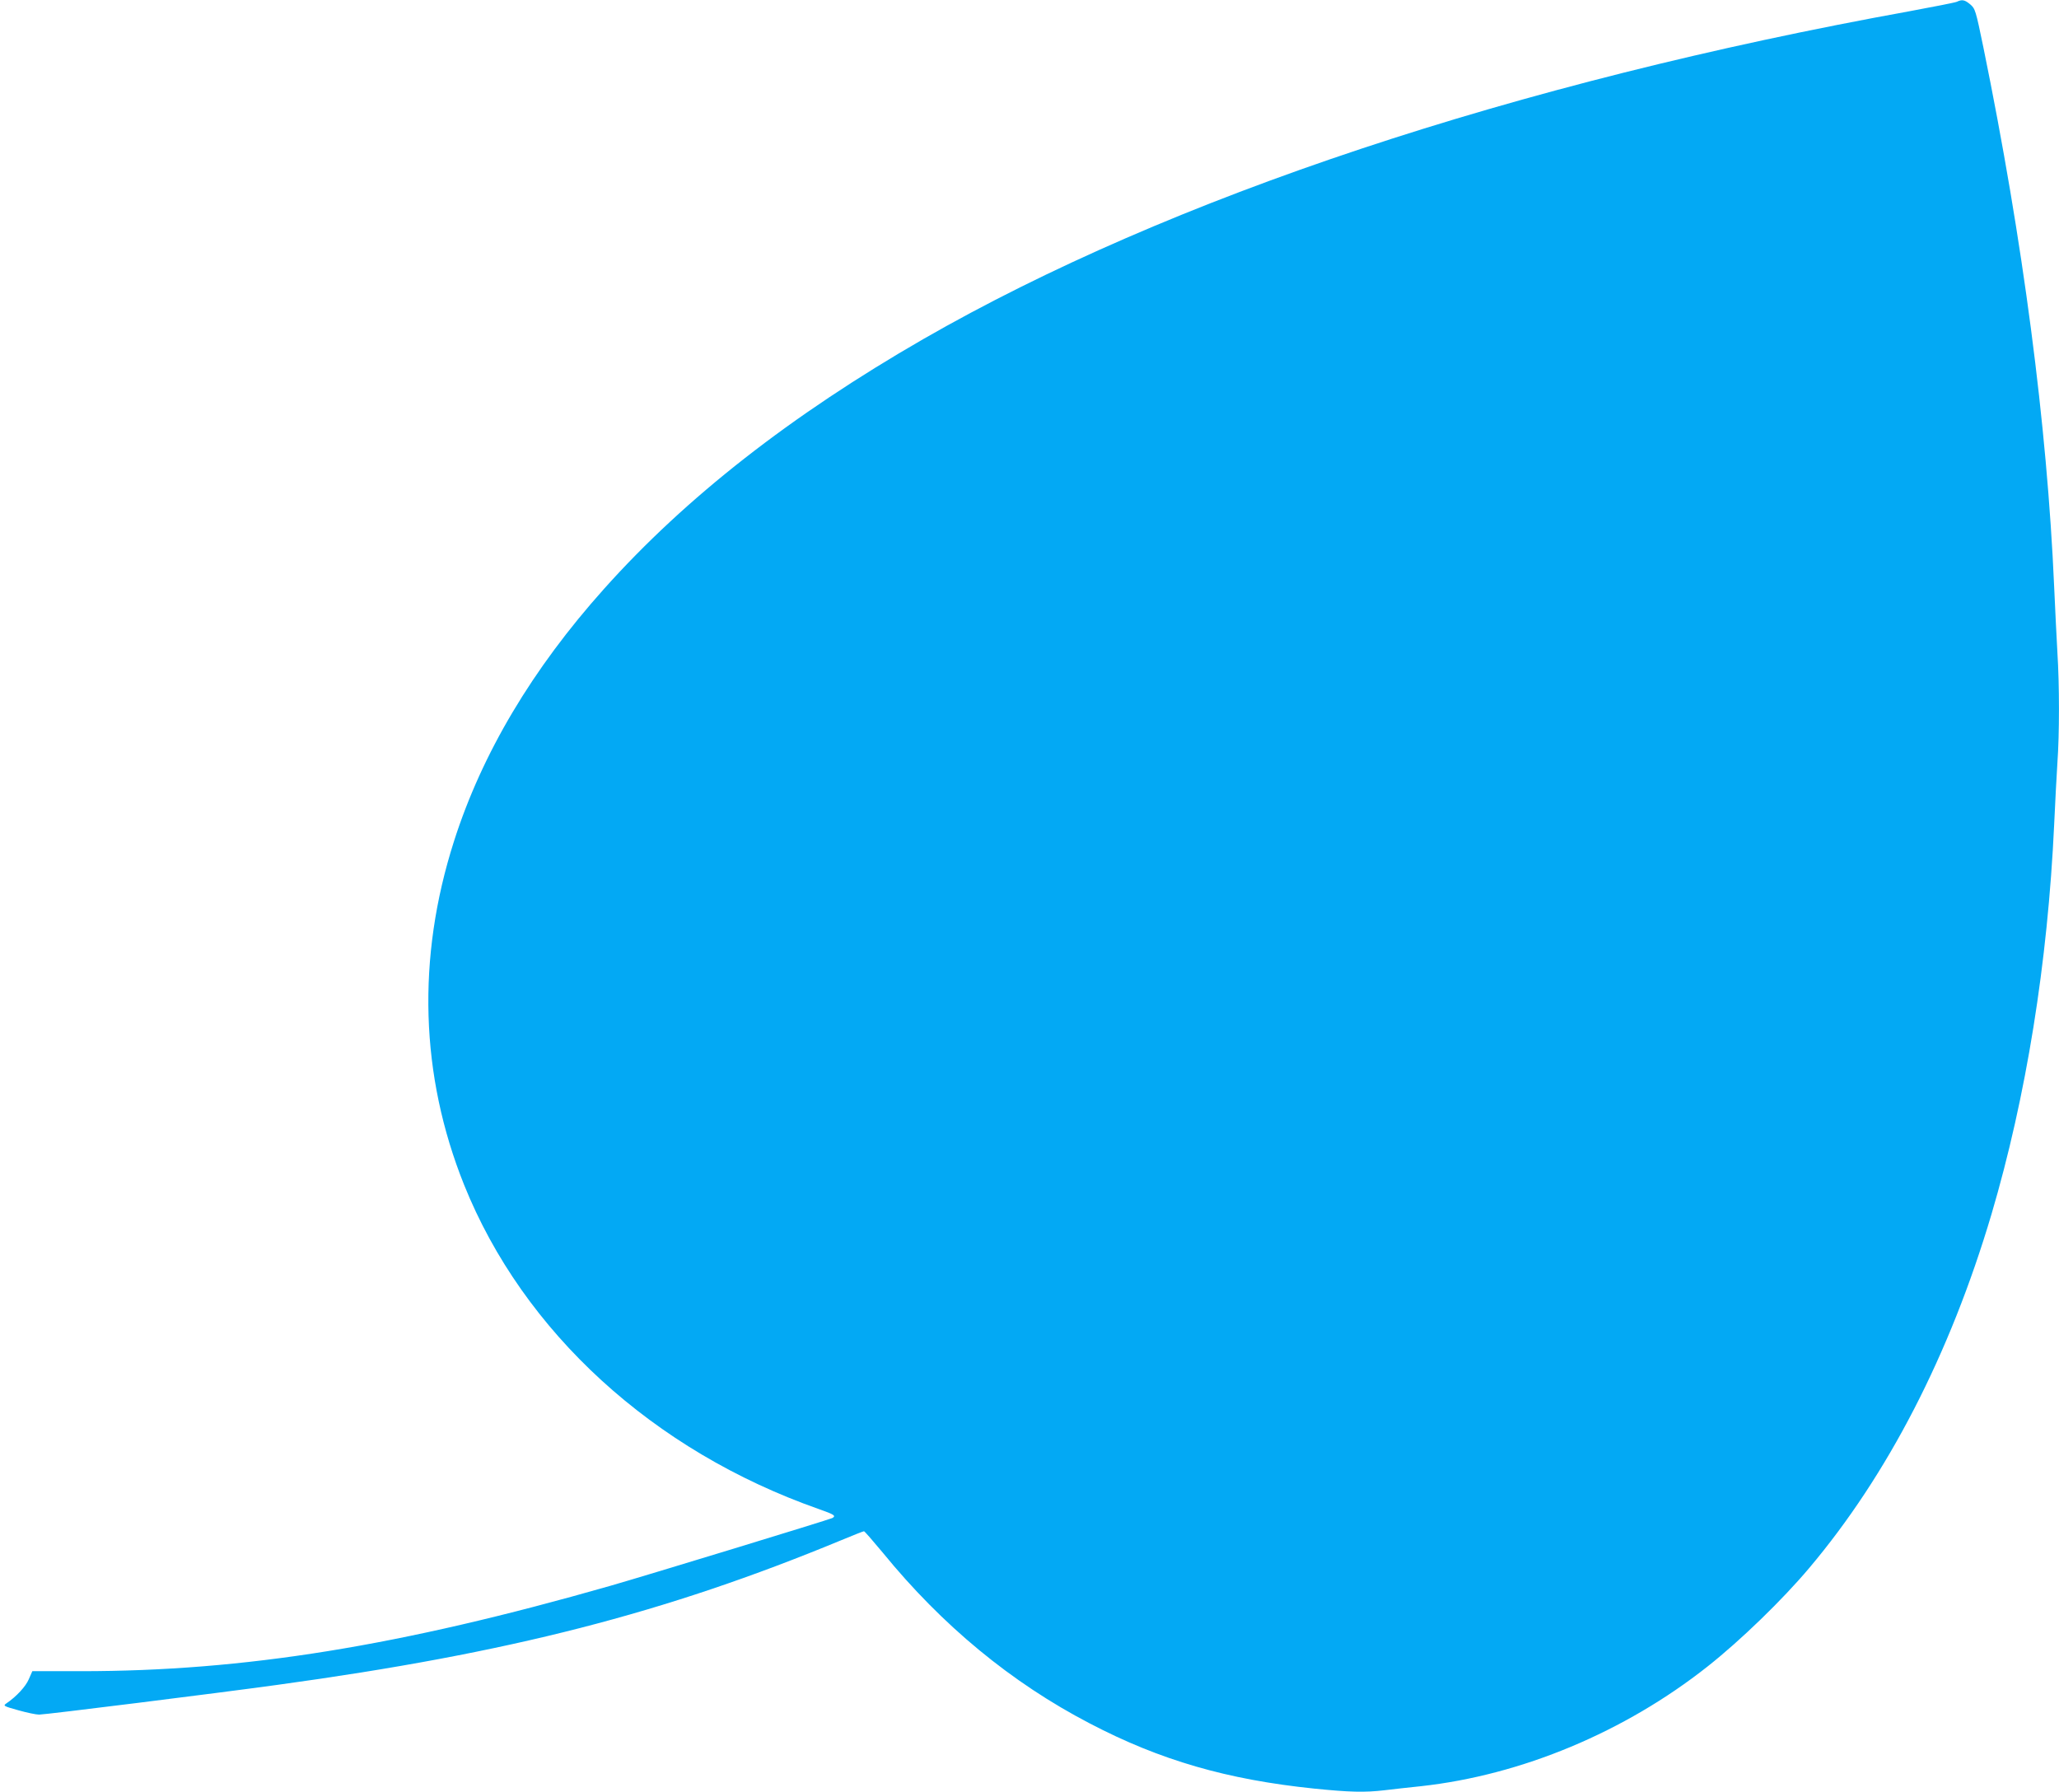 <?xml version="1.0" standalone="no"?>
<!DOCTYPE svg PUBLIC "-//W3C//DTD SVG 20010904//EN"
 "http://www.w3.org/TR/2001/REC-SVG-20010904/DTD/svg10.dtd">
<svg version="1.0" xmlns="http://www.w3.org/2000/svg"
 width="1280pt" height="1114pt" viewBox="0 0 1280 1114"
 preserveAspectRatio="xMidYMid meet">
<g transform="translate(0,1114) scale(0.1,-0.1)"
fill="#03a9f4" stroke="none">
<path d="M12165 11129 c-11 -5 -144 -31 -295 -59 -2452 -444 -4601 -1159
-6130 -2038 -823 -474 -1477 -985 -1984 -1552 -447 -499 -760 -1025 -934
-1571 -232 -726 -210 -1454 63 -2135 368 -916 1175 -1654 2205 -2016 97 -34
109 -42 84 -56 -20 -10 -1139 -352 -1379 -421 -1310 -375 -2276 -531 -3292
-531 l-302 0 -22 -50 c-19 -45 -77 -108 -139 -150 -22 -15 -19 -17 74 -43 53
-15 111 -27 129 -27 39 0 1105 133 1482 185 1444 198 2409 446 3504 899 74 31
138 56 142 56 4 0 56 -60 116 -132 370 -454 800 -809 1288 -1063 438 -229 853
-349 1395 -405 218 -22 313 -25 439 -10 47 6 149 17 225 25 626 69 1266 337
1781 744 205 162 465 414 631 611 489 579 876 1330 1134 2200 216 731 350
1564 390 2425 6 132 15 304 20 381 13 182 13 484 0 689 -5 88 -14 270 -20 405
-44 1009 -194 2152 -440 3355 -48 233 -51 241 -82 268 -34 28 -50 32 -83 16z"/>
</g>
</svg>

